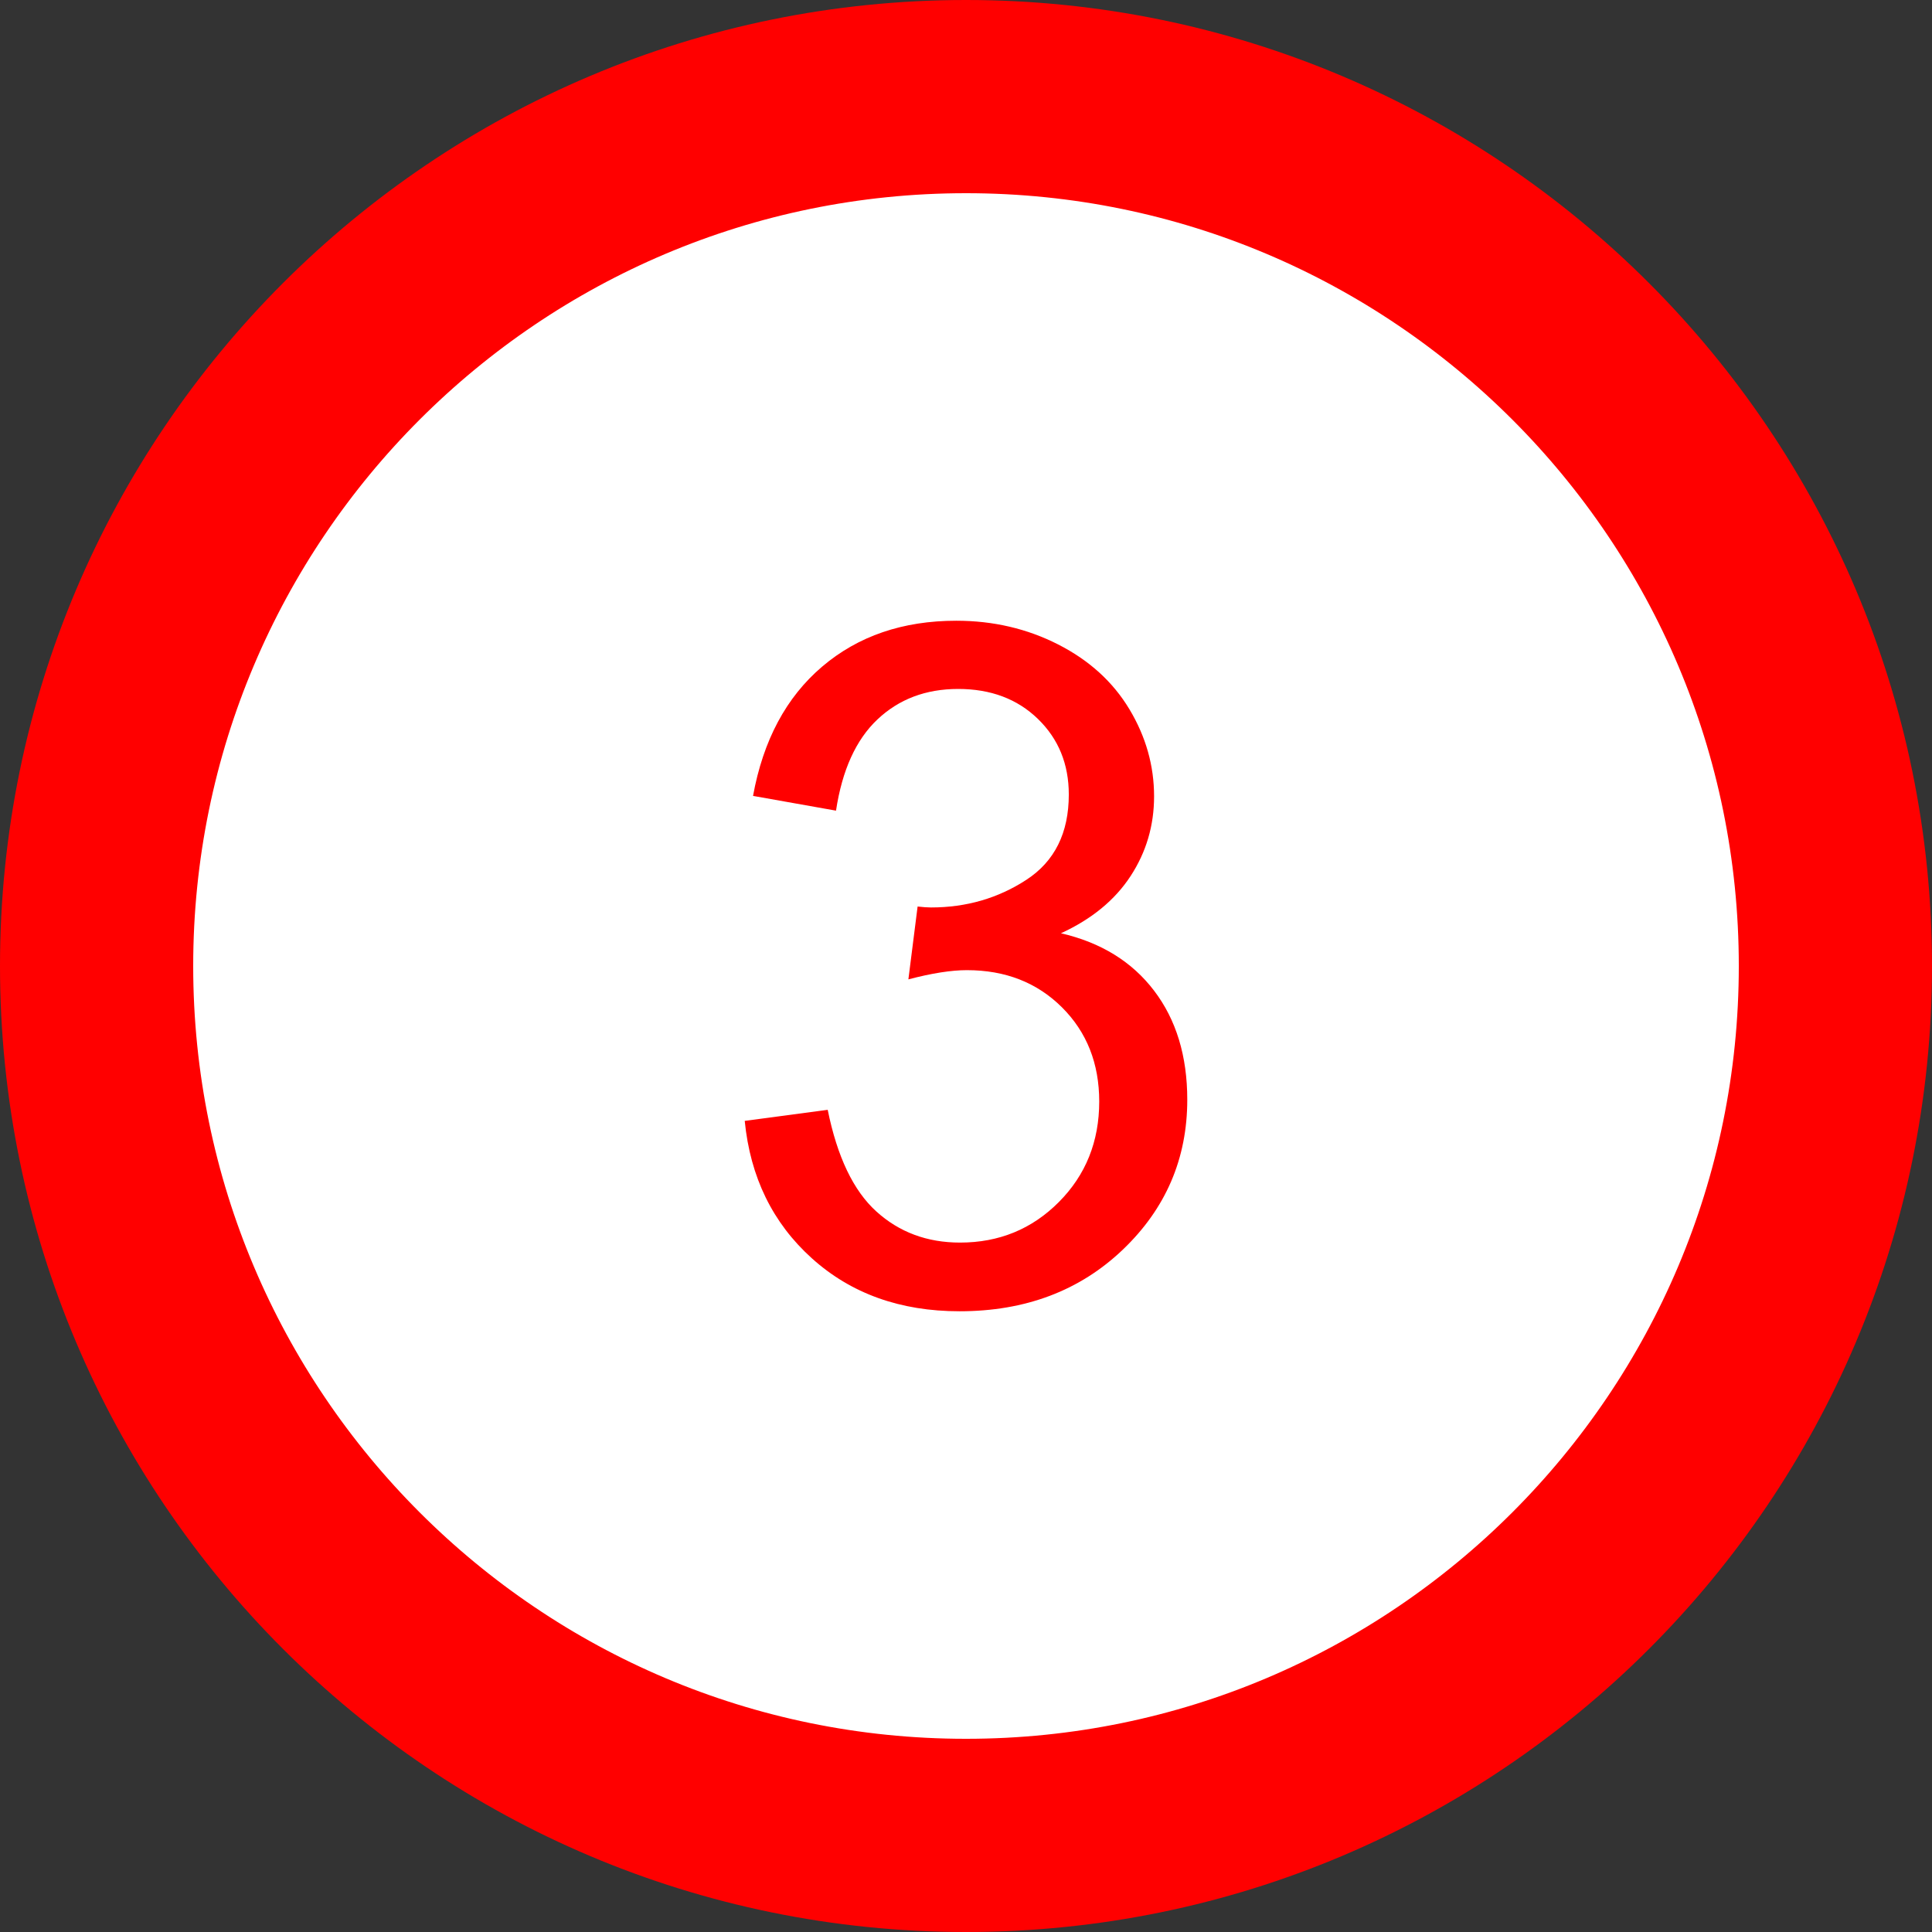 <?xml version="1.0" encoding="UTF-8" standalone="no"?>
<!-- Created with Inkscape (http://www.inkscape.org/) -->
<svg
   xmlns:dc="http://purl.org/dc/elements/1.1/"
   xmlns:cc="http://creativecommons.org/ns#"
   xmlns:rdf="http://www.w3.org/1999/02/22-rdf-syntax-ns#"
   xmlns:svg="http://www.w3.org/2000/svg"
   xmlns="http://www.w3.org/2000/svg"
   xmlns:sodipodi="http://sodipodi.sourceforge.net/DTD/sodipodi-0.dtd"
   xmlns:inkscape="http://www.inkscape.org/namespaces/inkscape"
   width="100"
   height="100"
   id="svg2513"
   sodipodi:version="0.32"
   inkscape:version="0.46"
   version="1.0"
   sodipodi:docname="okrąg3.svg"
   inkscape:output_extension="org.inkscape.output.svg.inkscape">
  <rect width="100%" height="100%" fill="#333333" stroke="none"/>
  <defs
     id="defs2515">
    <inkscape:perspective
       sodipodi:type="inkscape:persp3d"
       inkscape:vp_x="0 : 526.18109 : 1"
       inkscape:vp_y="0 : 1000 : 0"
       inkscape:vp_z="744.09448 : 526.18109 : 1"
       inkscape:persp3d-origin="372.04724 : 350.78739 : 1"
       id="perspective2521" />
    <inkscape:perspective
       sodipodi:type="inkscape:persp3d"
       inkscape:vp_x="0 : 526.18109 : 1"
       inkscape:vp_y="0 : 1000 : 0"
       inkscape:vp_z="744.09448 : 526.18109 : 1"
       inkscape:persp3d-origin="372.04724 : 350.78739 : 1"
       id="perspective3162" />
    <inkscape:perspective
       id="perspective10"
       inkscape:persp3d-origin="372.04724 : 350.78739 : 1"
       inkscape:vp_z="744.09448 : 526.18109 : 1"
       inkscape:vp_y="0 : 1000 : 0"
       inkscape:vp_x="0 : 526.18109 : 1"
       sodipodi:type="inkscape:persp3d" />
  </defs>
  <sodipodi:namedview
     id="base"
     pagecolor="#ffffff"
     bordercolor="#666666"
     borderopacity="1.0"
     gridtolerance="10000"
     guidetolerance="10"
     objecttolerance="10"
     inkscape:pageopacity="0.0"
     inkscape:pageshadow="2"
     inkscape:zoom="0.35"
     inkscape:cx="375"
     inkscape:cy="520"
     inkscape:document-units="px"
     inkscape:current-layer="layer1"
     showgrid="false" />
  <g
     inkscape:label="Layer 1"
     inkscape:groupmode="layer"
     id="layer1">
    <path
       style="fill:#ffffff;fill-opacity:1;fill-rule:evenodd;stroke:#ff0000;stroke-width:10;stroke-linecap:round;stroke-linejoin:bevel;marker:none;marker-start:none;marker-mid:none;marker-end:none;stroke-miterlimit:4;stroke-dashoffset:0;stroke-opacity:1;visibility:visible;display:inline;overflow:visible;enable-background:accumulate"
       d="M 95,50 C 95,74.84 74.84,95 50,95 C 25.16,95 5,74.84 5,50 C 5,25.16 25.16,5 50,5 C 74.84,5 95,25.16 95,50 z"
       id="path2429" />
    <path
       style="font-size:48.865px;font-style:normal;font-weight:normal;fill:#ff0000;fill-opacity:1;stroke:none;stroke-width:1px;stroke-linecap:butt;stroke-linejoin:miter;stroke-opacity:1;font-family:Bitstream Vera Sans"
       d="M 38.547,58.017 L 42.842,57.444 C 43.335,59.878 44.174,61.632 45.359,62.705 C 46.544,63.779 47.988,64.316 49.69,64.316 C 51.71,64.316 53.416,63.616 54.808,62.216 C 56.2,60.817 56.895,59.083 56.896,57.015 C 56.895,55.042 56.251,53.416 54.963,52.135 C 53.674,50.855 52.036,50.215 50.048,50.215 C 49.236,50.215 48.226,50.374 47.018,50.692 L 47.495,46.922 C 47.781,46.954 48.012,46.97 48.187,46.97 C 50.016,46.97 51.662,46.493 53.126,45.538 C 54.589,44.584 55.321,43.112 55.321,41.124 C 55.321,39.549 54.788,38.245 53.722,37.211 C 52.656,36.177 51.28,35.66 49.594,35.66 C 47.924,35.66 46.532,36.185 45.419,37.235 C 44.305,38.285 43.59,39.86 43.272,41.959 L 38.977,41.196 C 39.502,38.317 40.695,36.086 42.556,34.503 C 44.417,32.92 46.731,32.129 49.499,32.129 C 51.408,32.129 53.165,32.539 54.772,33.358 C 56.379,34.177 57.607,35.294 58.458,36.71 C 59.309,38.126 59.735,39.629 59.735,41.22 C 59.735,42.731 59.329,44.107 58.518,45.347 C 57.707,46.588 56.506,47.574 54.915,48.306 C 56.983,48.783 58.59,49.773 59.735,51.277 C 60.88,52.78 61.453,54.661 61.453,56.919 C 61.453,59.973 60.339,62.562 58.112,64.686 C 55.885,66.809 53.07,67.871 49.666,67.871 C 46.596,67.871 44.047,66.956 42.019,65.127 C 39.991,63.298 38.834,60.928 38.547,58.017 L 38.547,58.017 z"
       id="text2431" />
  </g>
</svg>
